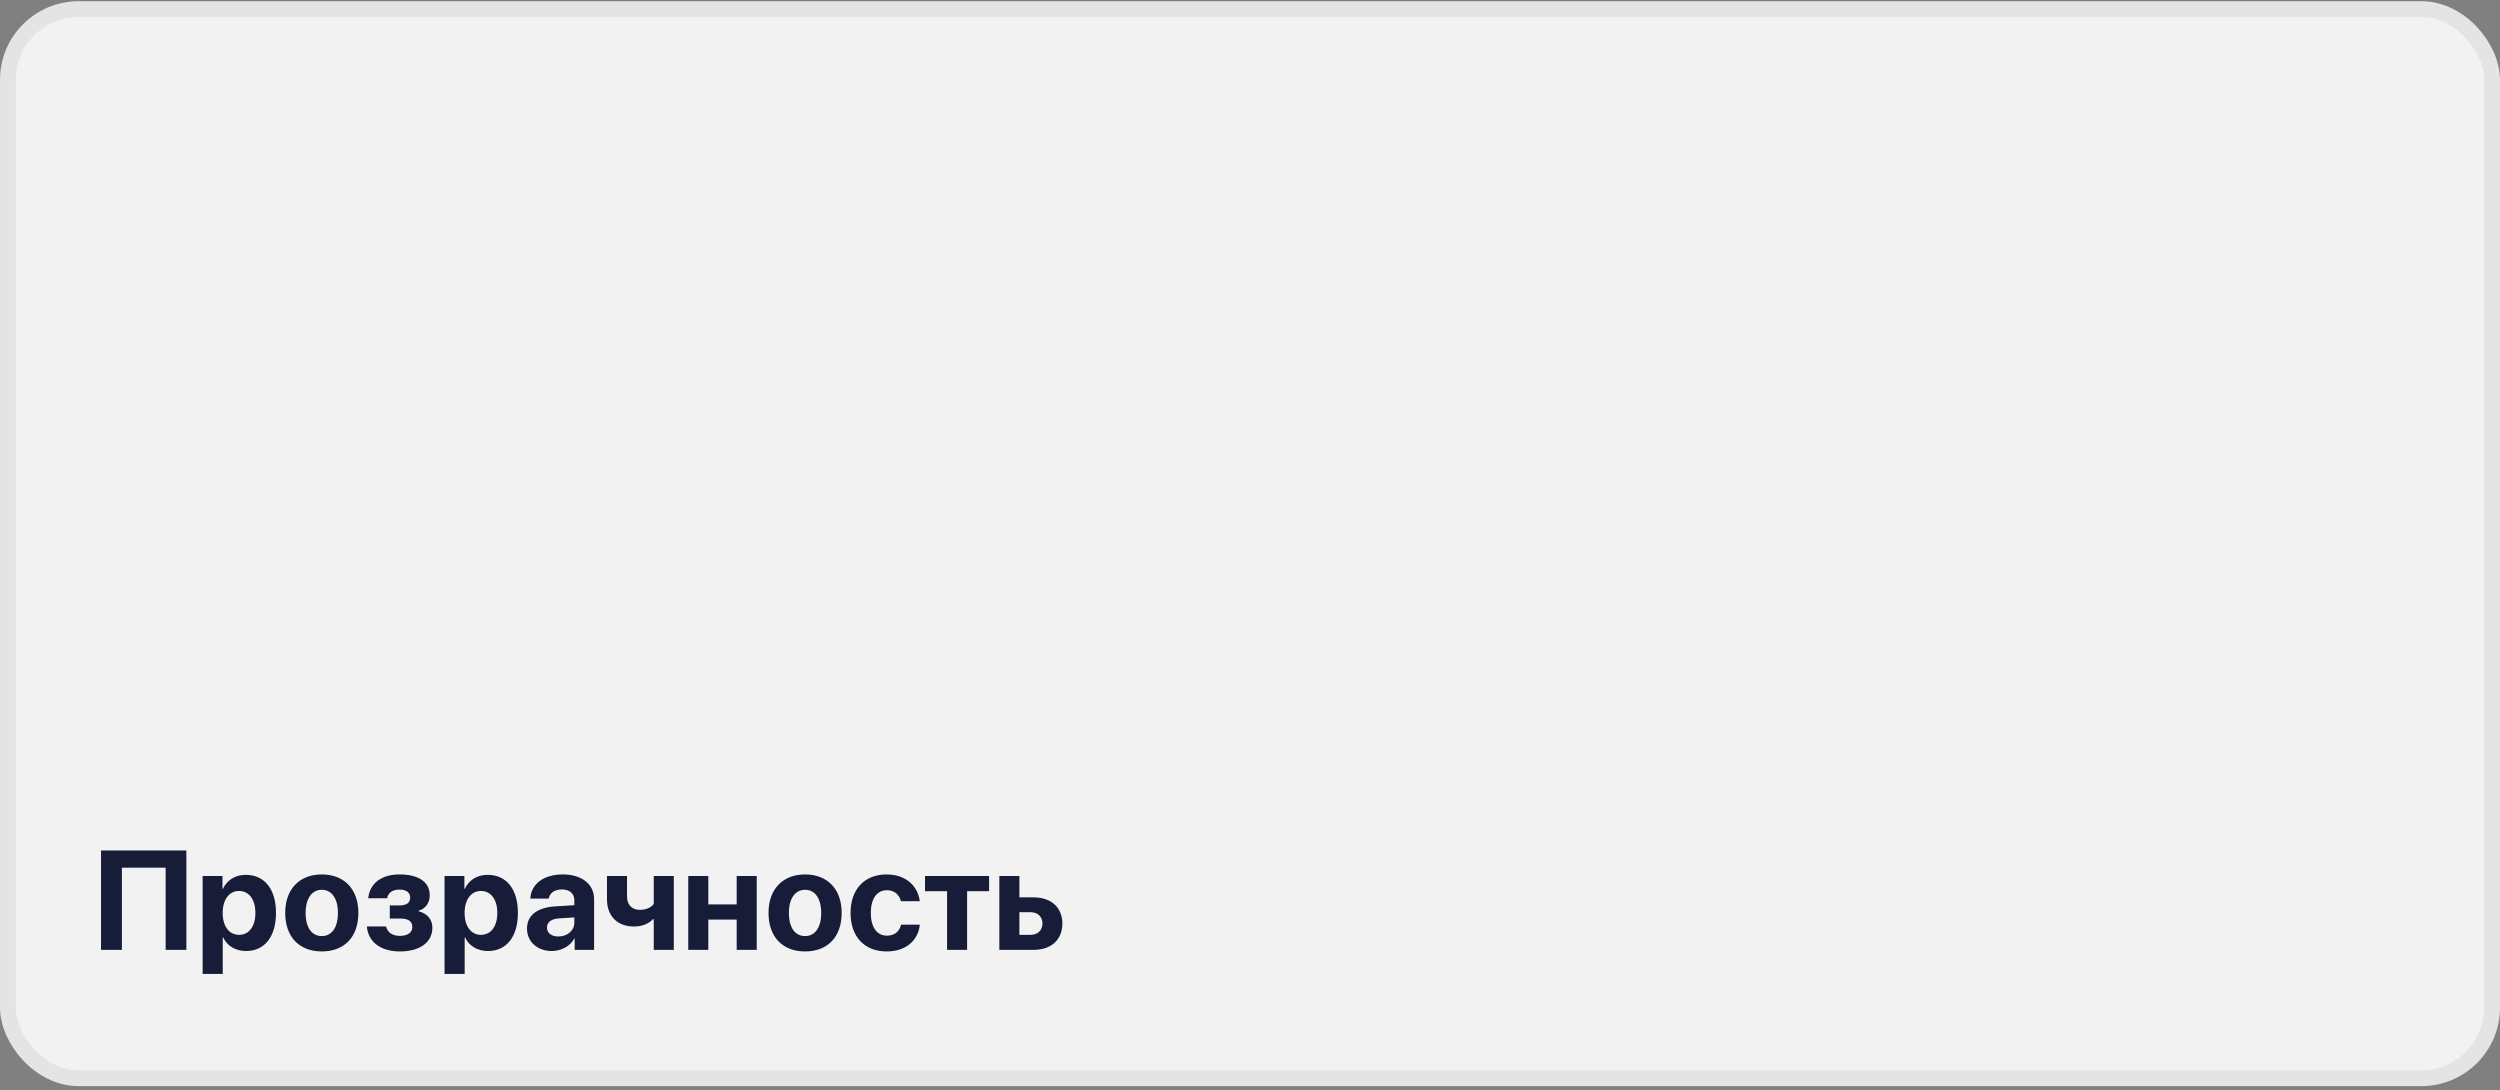 <?xml version="1.0" encoding="UTF-8"?> <svg xmlns="http://www.w3.org/2000/svg" width="477" height="208" viewBox="0 0 477 208" fill="none"><rect x="0" y="0" width="477" height="208" fill="#808080" stroke="none"/><rect x="1.5" y="1.732" width="474" height="204" rx="13.5" fill="#F2F2F2" stroke="#E4E4E4" stroke-width="3"></rect><path d="M35.56 181.232H31.604V165.553H23.258V181.232H19.276V162.267H35.56V181.232ZM46.889 166.92C50.464 166.92 52.659 169.64 52.659 174.188C52.659 178.722 50.477 181.456 46.955 181.456C44.905 181.456 43.328 180.457 42.579 178.867H42.5V185.832H38.662V167.143H42.447V169.601H42.526C43.288 167.945 44.852 166.92 46.889 166.92ZM45.602 178.367C47.52 178.367 48.73 176.751 48.73 174.188C48.73 171.638 47.52 169.995 45.602 169.995C43.722 169.995 42.487 171.664 42.487 174.188C42.487 176.738 43.722 178.367 45.602 178.367ZM61.399 181.535C57.141 181.535 54.42 178.801 54.42 174.175C54.42 169.614 57.181 166.841 61.399 166.841C65.618 166.841 68.378 169.601 68.378 174.175C68.378 178.814 65.658 181.535 61.399 181.535ZM61.399 178.604C63.279 178.604 64.475 177.014 64.475 174.188C64.475 171.388 63.266 169.772 61.399 169.772C59.533 169.772 58.311 171.388 58.311 174.188C58.311 177.014 59.507 178.604 61.399 178.604ZM76.304 181.535C72.65 181.535 70.258 179.747 69.995 176.764H73.649C73.977 177.96 74.884 178.564 76.304 178.564C77.828 178.564 78.669 177.894 78.669 176.869C78.669 175.765 77.881 175.252 76.317 175.252H74.372V172.755H76.212C77.565 172.755 78.262 172.269 78.262 171.27C78.262 170.35 77.592 169.732 76.238 169.732C74.897 169.732 74.043 170.324 73.872 171.388H70.258C70.534 168.563 72.768 166.841 76.212 166.841C79.971 166.841 81.995 168.339 81.995 170.849C81.995 172.256 81.193 173.399 79.879 173.767V173.872C81.587 174.319 82.494 175.449 82.494 177.014C82.494 179.787 80.128 181.535 76.304 181.535ZM93.048 166.92C96.623 166.92 98.818 169.64 98.818 174.188C98.818 178.722 96.636 181.456 93.114 181.456C91.063 181.456 89.486 180.457 88.737 178.867H88.658V185.832H84.82V167.143H88.606V169.601H88.684C89.447 167.945 91.011 166.92 93.048 166.92ZM91.76 178.367C93.679 178.367 94.888 176.751 94.888 174.188C94.888 171.638 93.679 169.995 91.76 169.995C89.88 169.995 88.645 171.664 88.645 174.188C88.645 176.738 89.88 178.367 91.76 178.367ZM106.533 178.683C108.202 178.683 109.582 177.592 109.582 176.067V175.042L106.611 175.226C105.179 175.331 104.364 175.975 104.364 176.974C104.364 178.026 105.231 178.683 106.533 178.683ZM105.271 181.456C102.59 181.456 100.552 179.721 100.552 177.184C100.552 174.621 102.524 173.136 106.033 172.926L109.582 172.716V171.783C109.582 170.468 108.662 169.706 107.216 169.706C105.783 169.706 104.877 170.416 104.693 171.454H101.183C101.328 168.72 103.654 166.841 107.387 166.841C111.001 166.841 113.354 168.707 113.354 171.546V181.232H109.647V179.077H109.569C108.78 180.575 107.032 181.456 105.271 181.456ZM128.56 181.232H124.736V175.371H124.591C123.816 176.212 122.593 176.777 120.977 176.777C117.757 176.777 115.812 174.766 115.812 171.572V167.143H119.636V171.02C119.636 172.637 120.543 173.596 122.094 173.596C123.382 173.596 124.263 173.097 124.736 172.479V167.143H128.56V181.232ZM140.56 181.232V175.463H135.145V181.232H131.32V167.143H135.145V172.558H140.56V167.143H144.385V181.232H140.56ZM153.611 181.535C149.353 181.535 146.632 178.801 146.632 174.175C146.632 169.614 149.392 166.841 153.611 166.841C157.83 166.841 160.59 169.601 160.59 174.175C160.59 178.814 157.869 181.535 153.611 181.535ZM153.611 178.604C155.49 178.604 156.686 177.014 156.686 174.188C156.686 171.388 155.477 169.772 153.611 169.772C151.745 169.772 150.522 171.388 150.522 174.188C150.522 177.014 151.718 178.604 153.611 178.604ZM175.494 171.953H171.906C171.591 170.731 170.671 169.851 169.212 169.851C167.319 169.851 166.149 171.48 166.149 174.175C166.149 176.922 167.319 178.525 169.225 178.525C170.657 178.525 171.604 177.75 171.932 176.422H175.507C175.165 179.537 172.76 181.535 169.185 181.535C164.953 181.535 162.285 178.748 162.285 174.175C162.285 169.68 164.953 166.841 169.159 166.841C172.787 166.841 175.126 168.996 175.494 171.953ZM188.716 167.143V170.035H184.523V181.232H180.699V170.035H176.493V167.143H188.716ZM196.615 174.043H194.499V178.367H196.615C198.008 178.367 198.902 177.487 198.902 176.199C198.902 174.911 197.995 174.043 196.615 174.043ZM190.674 181.232V167.143H194.499V171.217H197.246C200.571 171.217 202.7 173.163 202.7 176.225C202.7 179.287 200.571 181.232 197.246 181.232H190.674Z" fill="#171D38"></path></svg> 